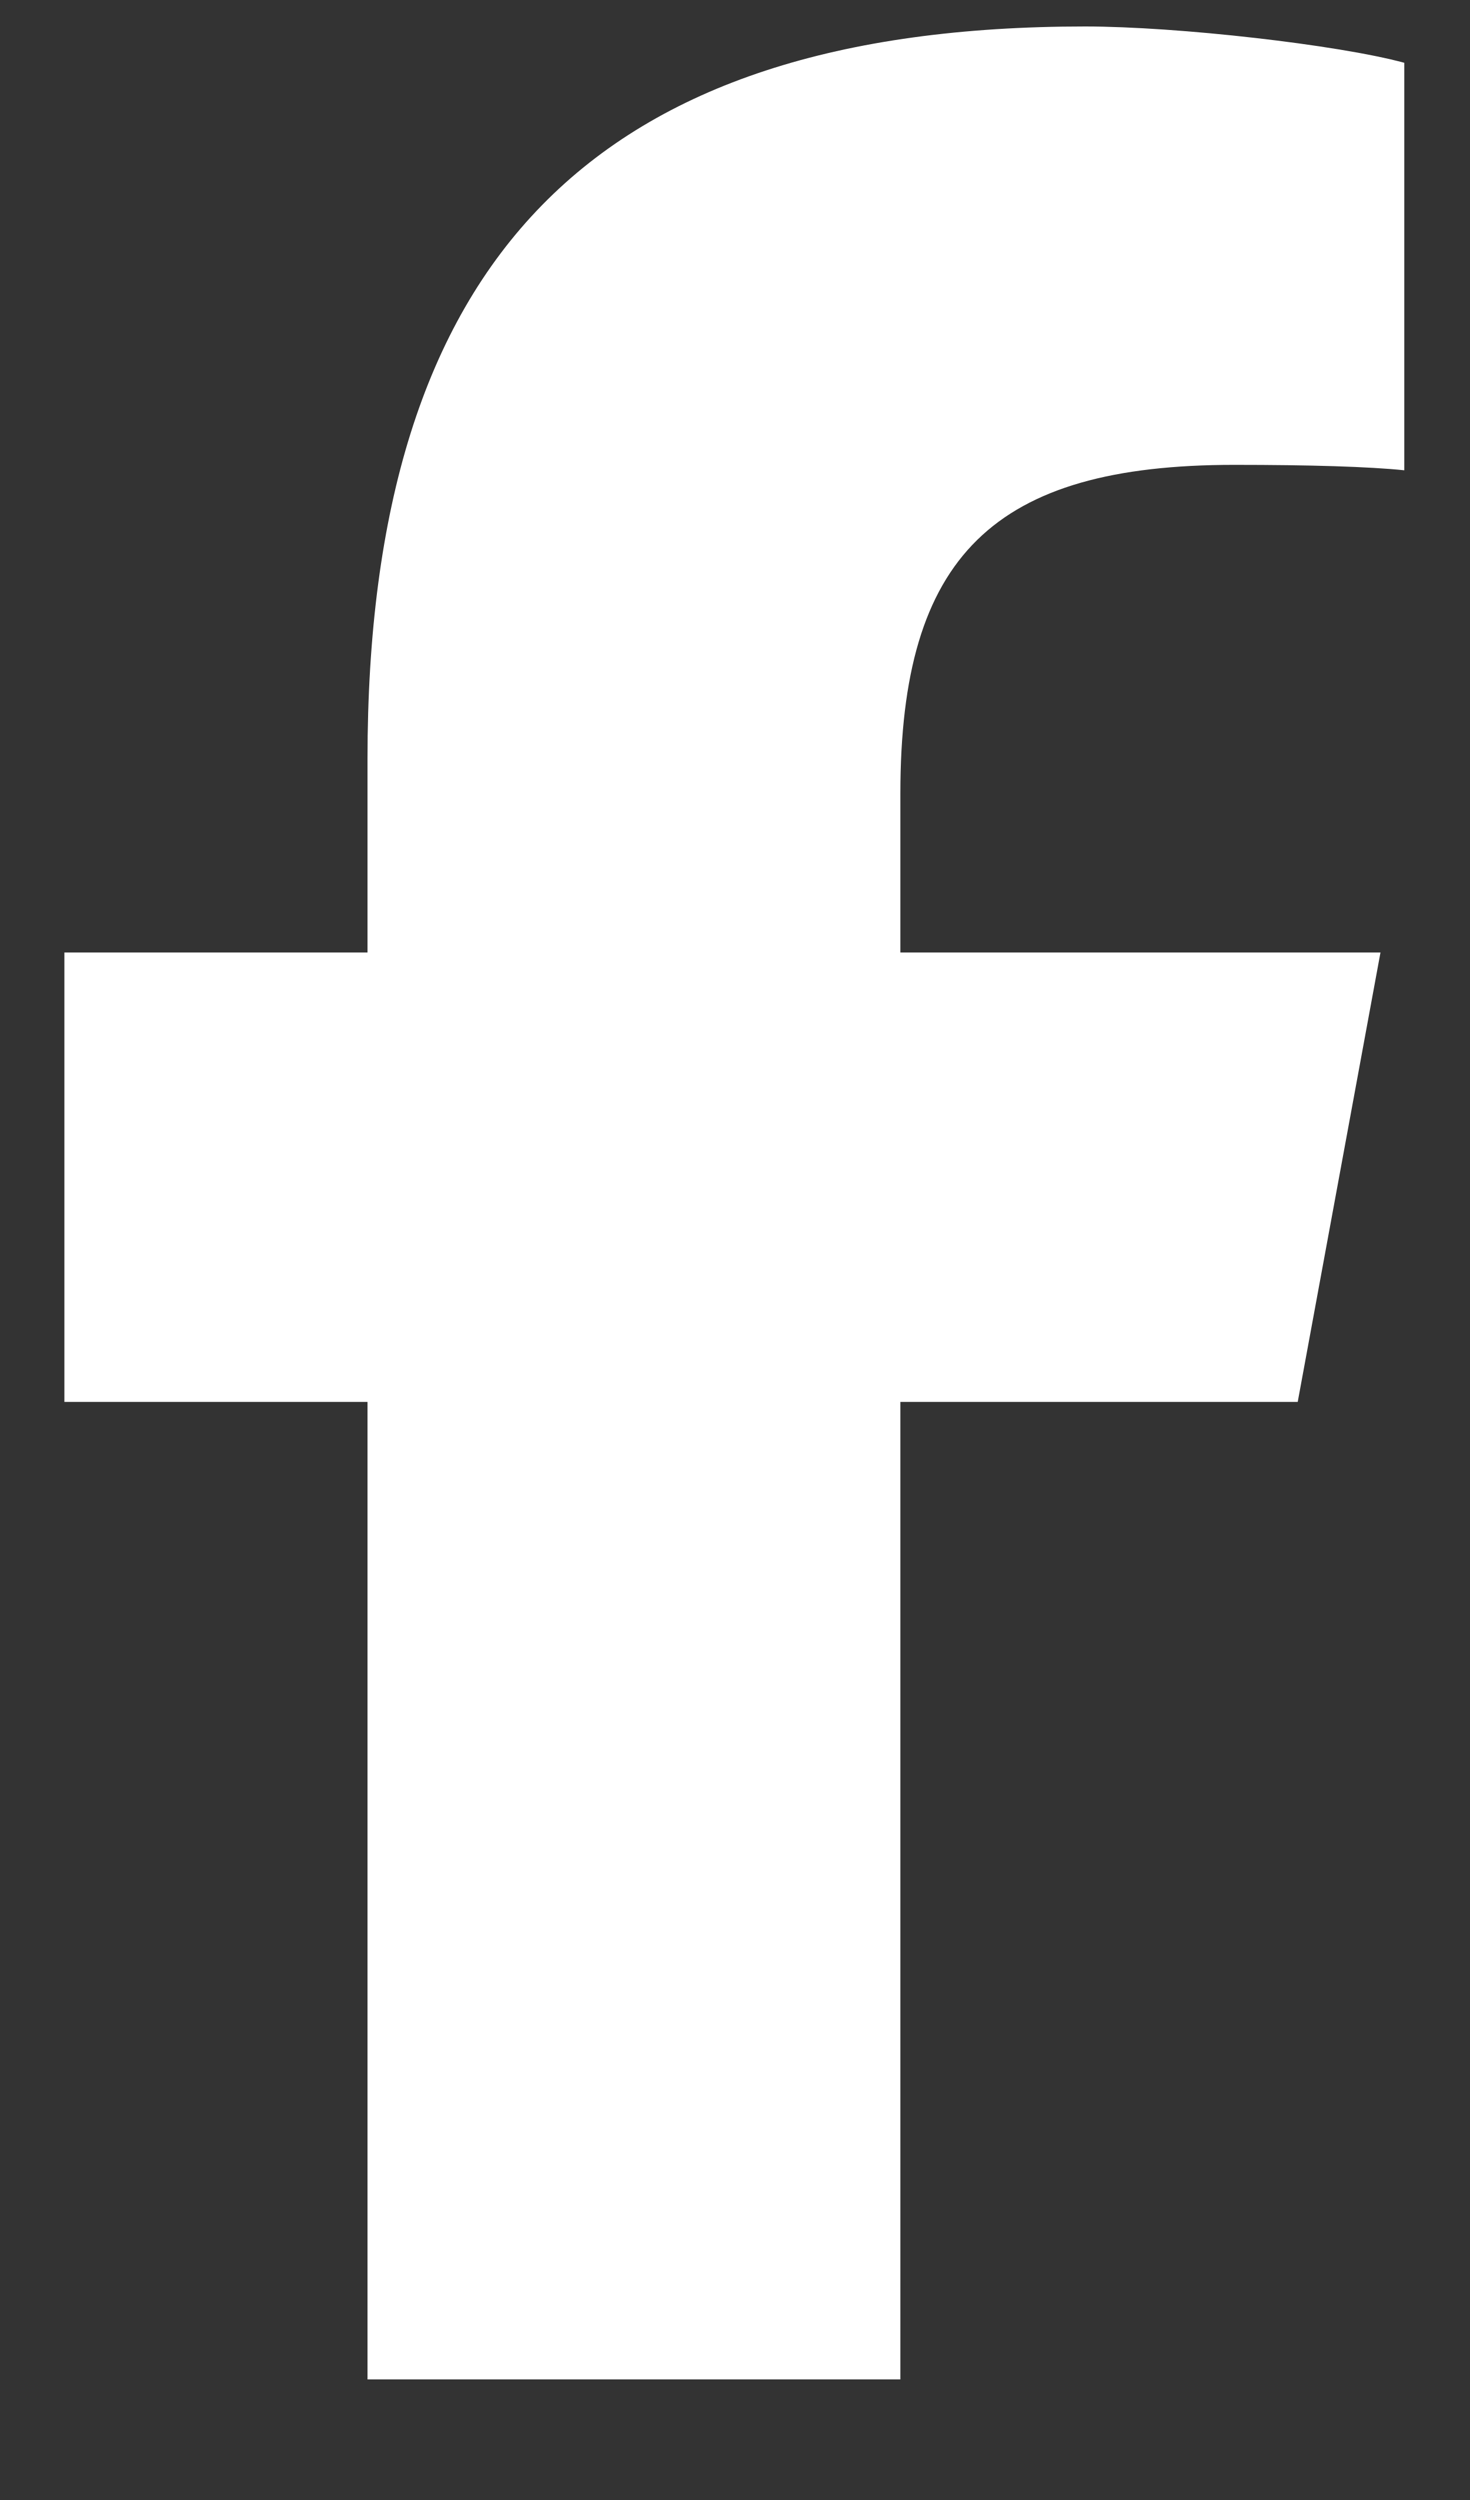 <svg width="10" height="17" viewBox="0 0 10 17" fill="none" xmlns="http://www.w3.org/2000/svg">
<rect x="0" y="0" width="10" height="17" fill="#333333" stroke="none"/>
<g clip-path="url(#clip0_56_1153)">
<path d="M2.5 9.533V16.18H6.125V9.533H8.828L9.391 6.477H6.125V5.395C6.125 3.78 6.759 3.161 8.397 3.161C8.906 3.161 9.316 3.173 9.553 3.198V0.427C9.106 0.305 8.012 0.18 7.381 0.18C4.041 0.18 2.5 1.758 2.5 5.161V6.477H0.438V9.533H2.5Z" fill="white"/>
</g>
<defs>
<clipPath id="clip0_56_1153">
<rect width="10" height="16" fill="white" transform="translate(0 0.18)"/>
</clipPath>
</defs>
</svg>
